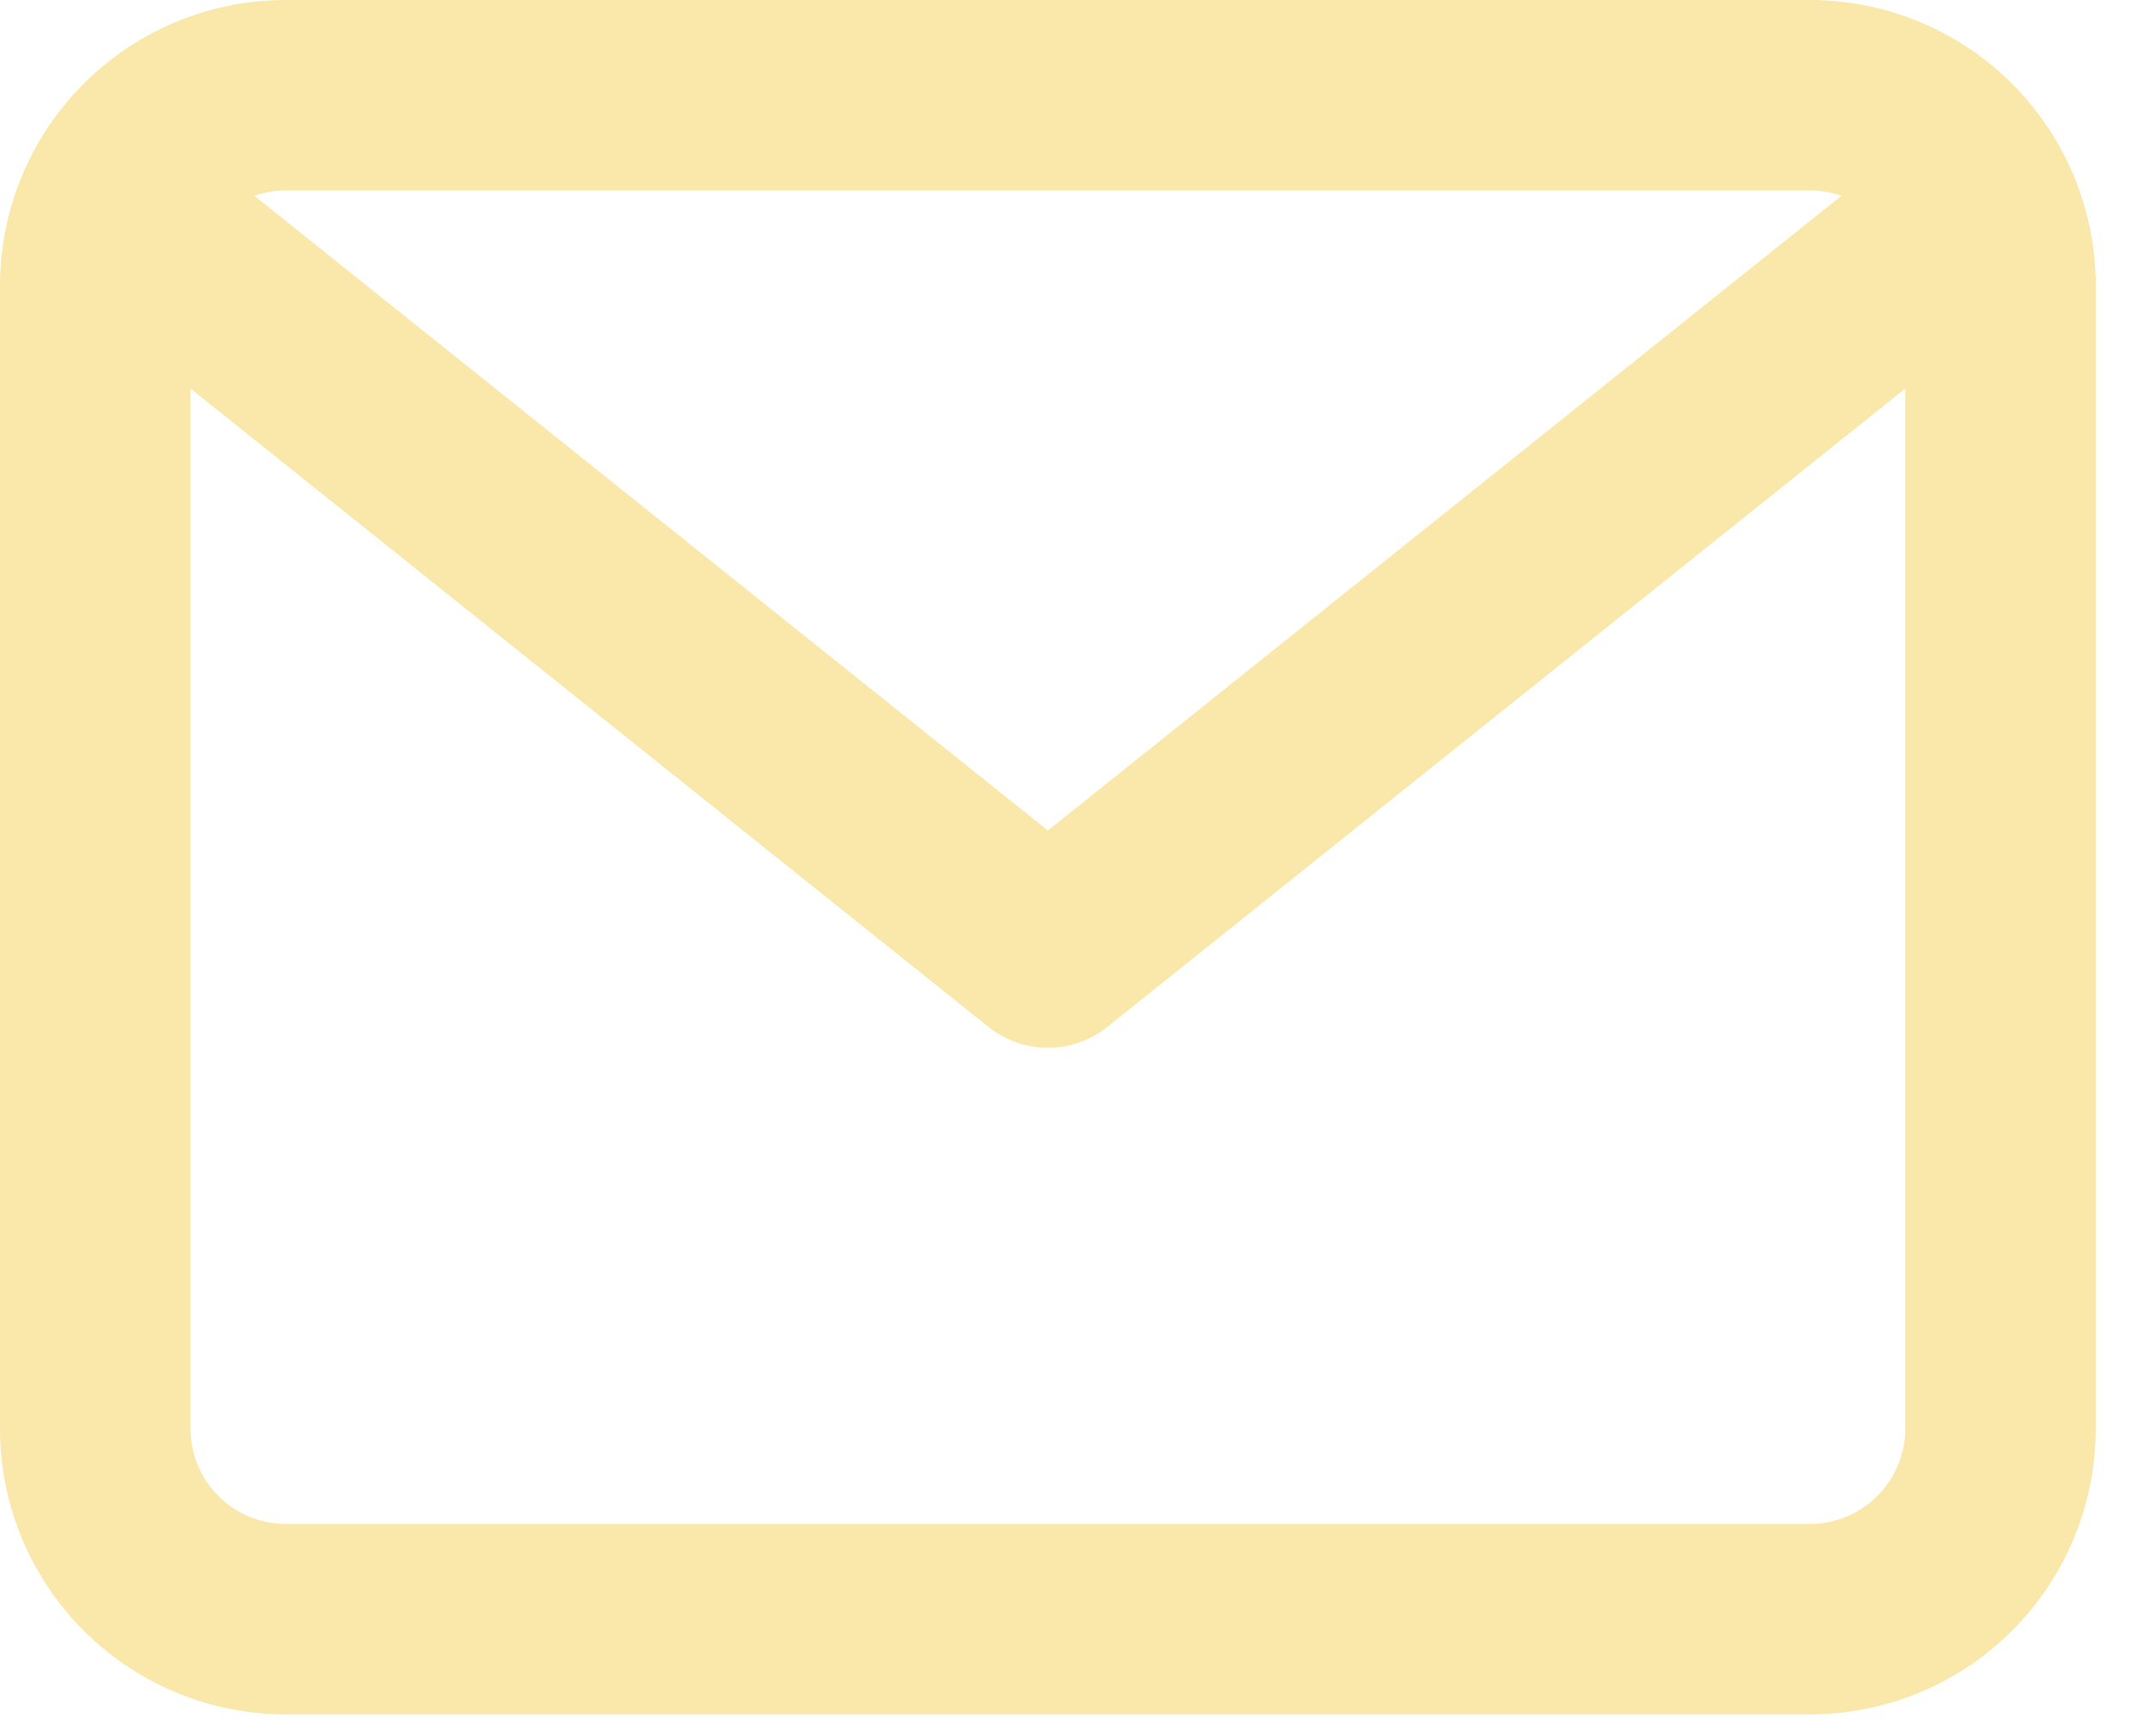 <svg xmlns="http://www.w3.org/2000/svg" width="26" height="21" viewBox="0 0 26 21"><g><g><g><path fill="#f9e8aa" d="M21.888 18.432H3.456a1.152 1.152 0 0 1-1.152-1.152V4.7l9.648 7.72a1.148 1.148 0 0 0 1.44 0L23.04 4.7v12.58c0 .636-.516 1.152-1.152 1.152zm0-16.128c.133 0 .26.022.38.064l-9.596 7.677-9.596-7.677c.12-.042.247-.064.38-.064zm0-2.304H3.456A3.456 3.456 0 0 0 0 3.456V17.28a3.456 3.456 0 0 0 3.456 3.456h18.432a3.456 3.456 0 0 0 3.456-3.456V3.456A3.456 3.456 0 0 0 21.888 0z"/></g></g></g></svg>